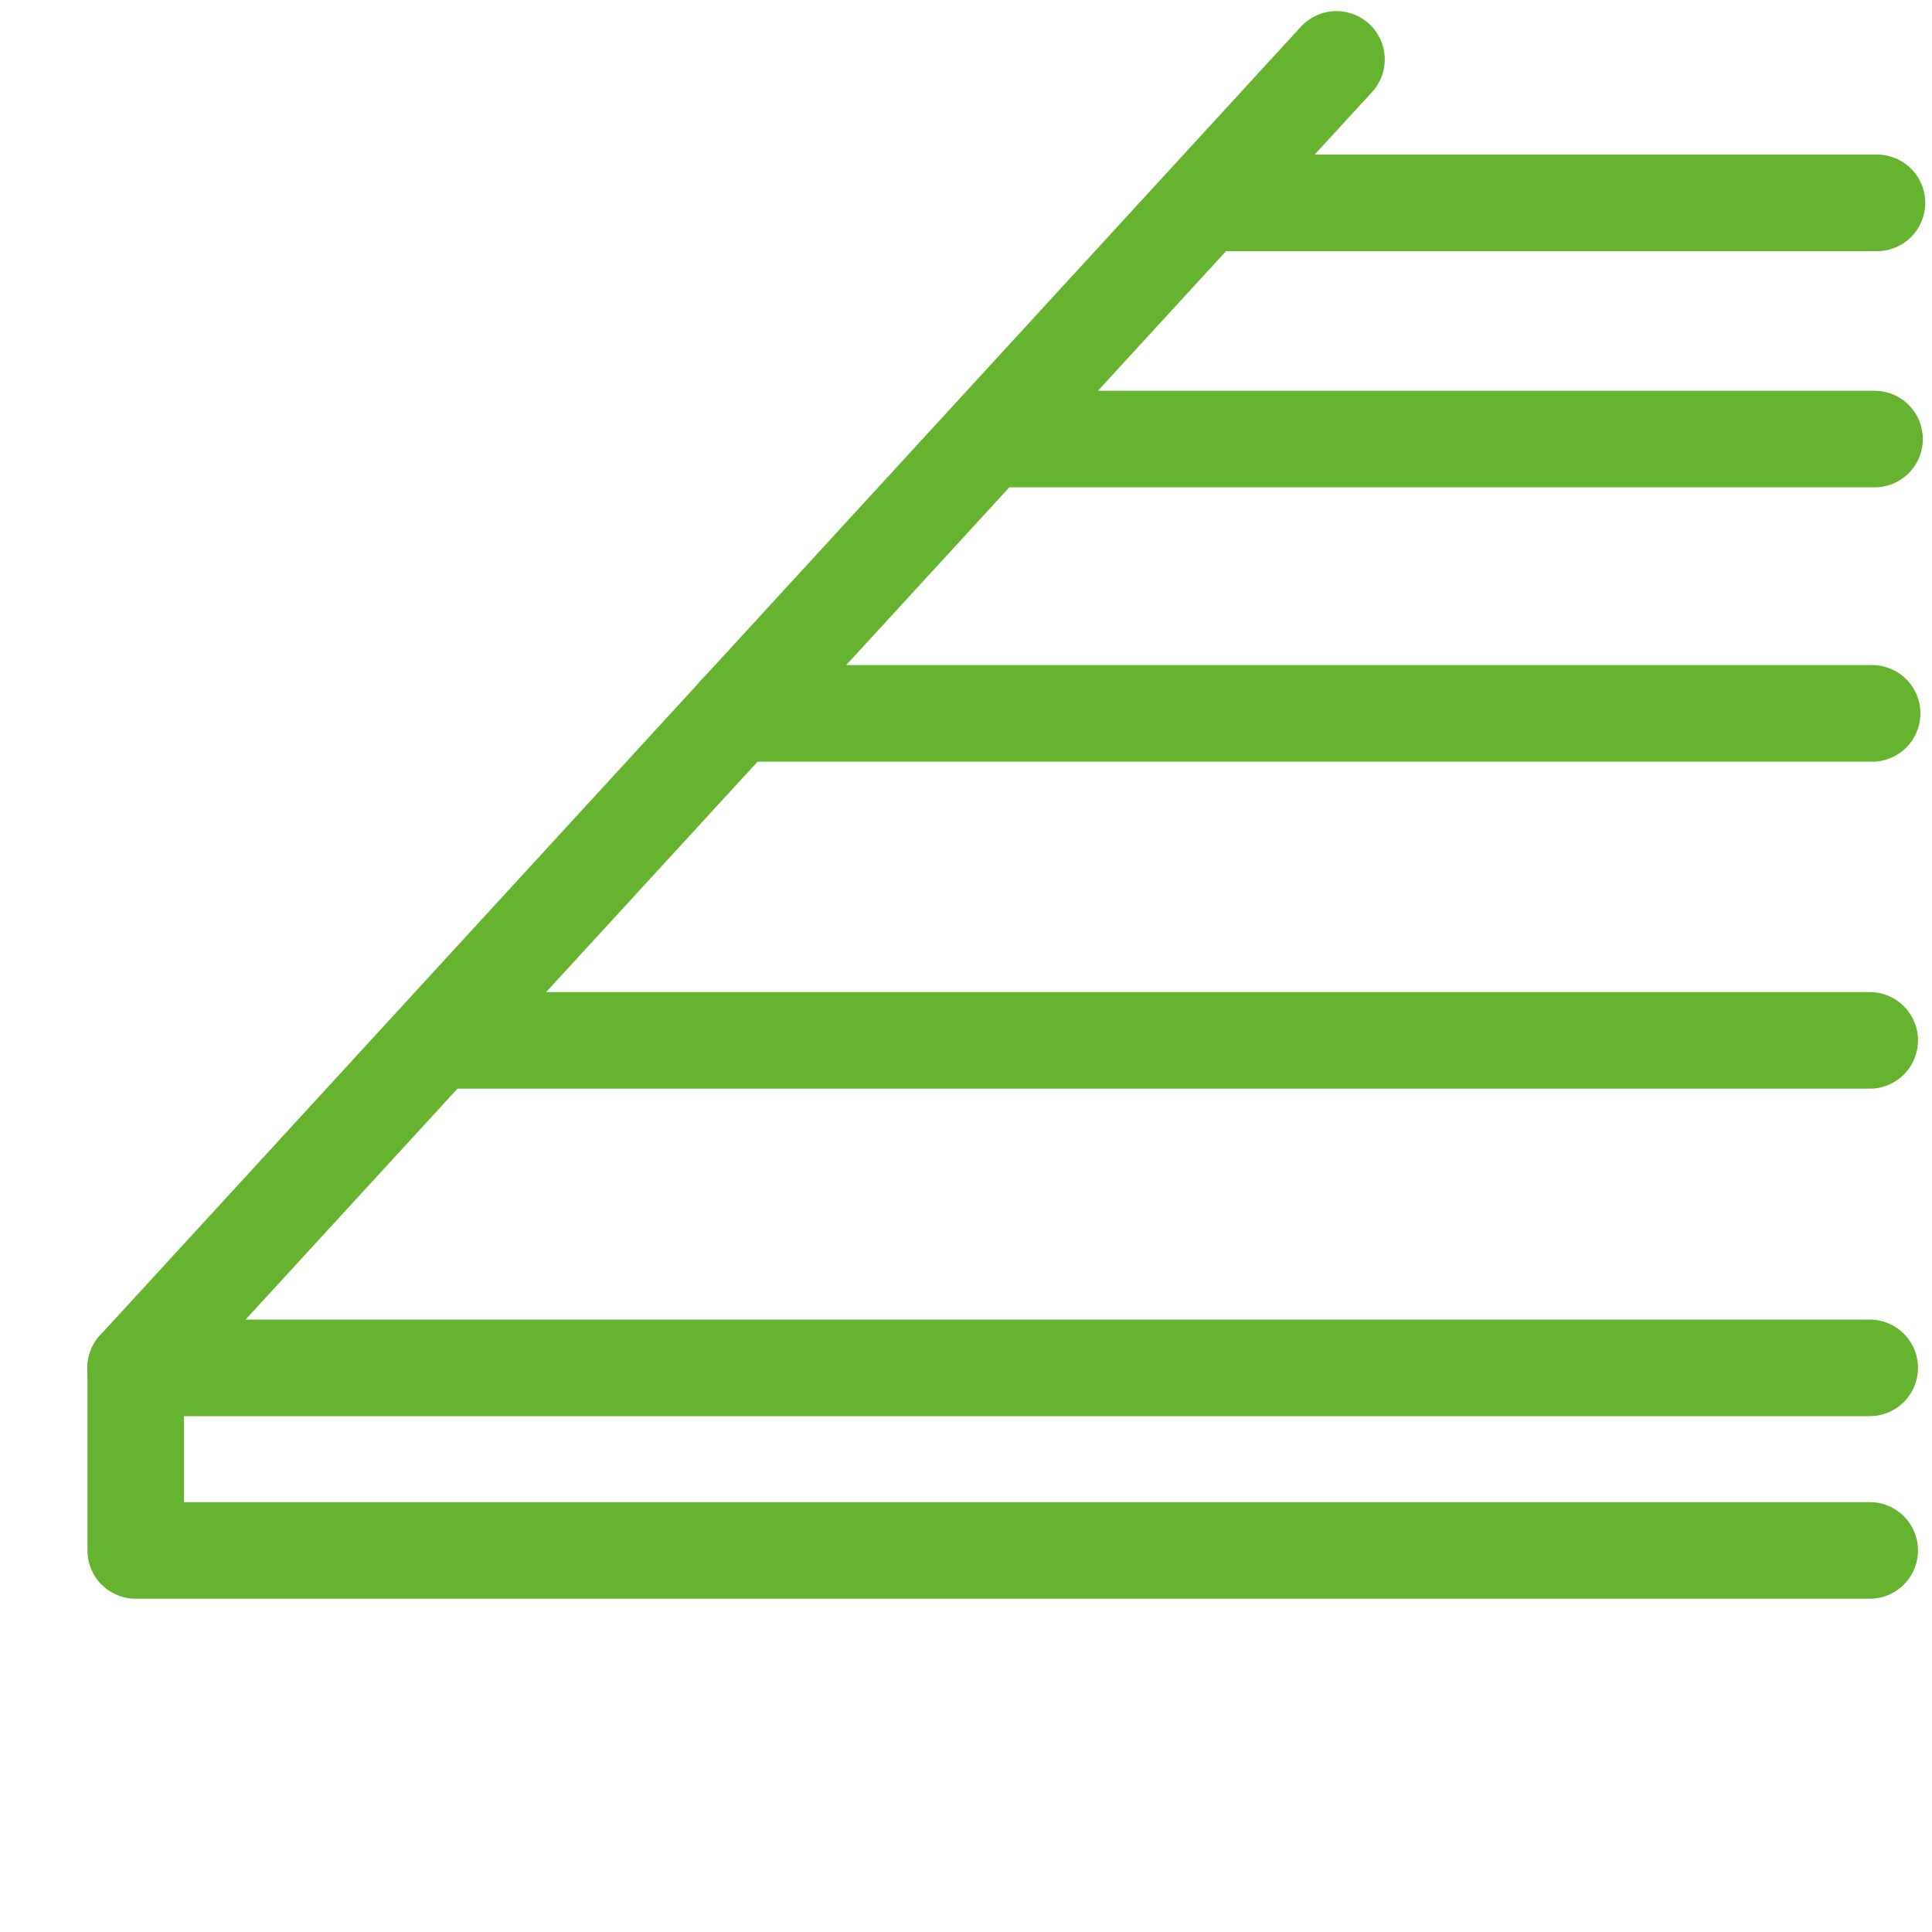 <?xml version="1.0" encoding="UTF-8"?>
<svg xmlns="http://www.w3.org/2000/svg" id="Ebene_1" data-name="Ebene 1" viewBox="0 0 40 40">
  <defs>
    <style>
      .cls-1 {
        fill: none;
        stroke: #65b32e;
        stroke-linecap: round;
        stroke-linejoin: round;
        stroke-width: 2px;
      }
    </style>
  </defs>
  <polyline class="cls-1" points="27.67 1.23 2.81 28.32 38.71 28.32"></polyline>
  <polyline class="cls-1" points="2.81 28.32 2.81 32.1 38.71 32.1"></polyline>
  <line class="cls-1" x1="9.31" y1="21.54" x2="38.71" y2="21.54"></line>
  <line class="cls-1" x1="15.24" y1="14.77" x2="38.76" y2="14.77"></line>
  <line class="cls-1" x1="20.76" y1="9.09" x2="38.81" y2="9.09"></line>
  <line class="cls-1" x1="25.06" y1="4.2" x2="38.86" y2="4.2"></line>
</svg>
